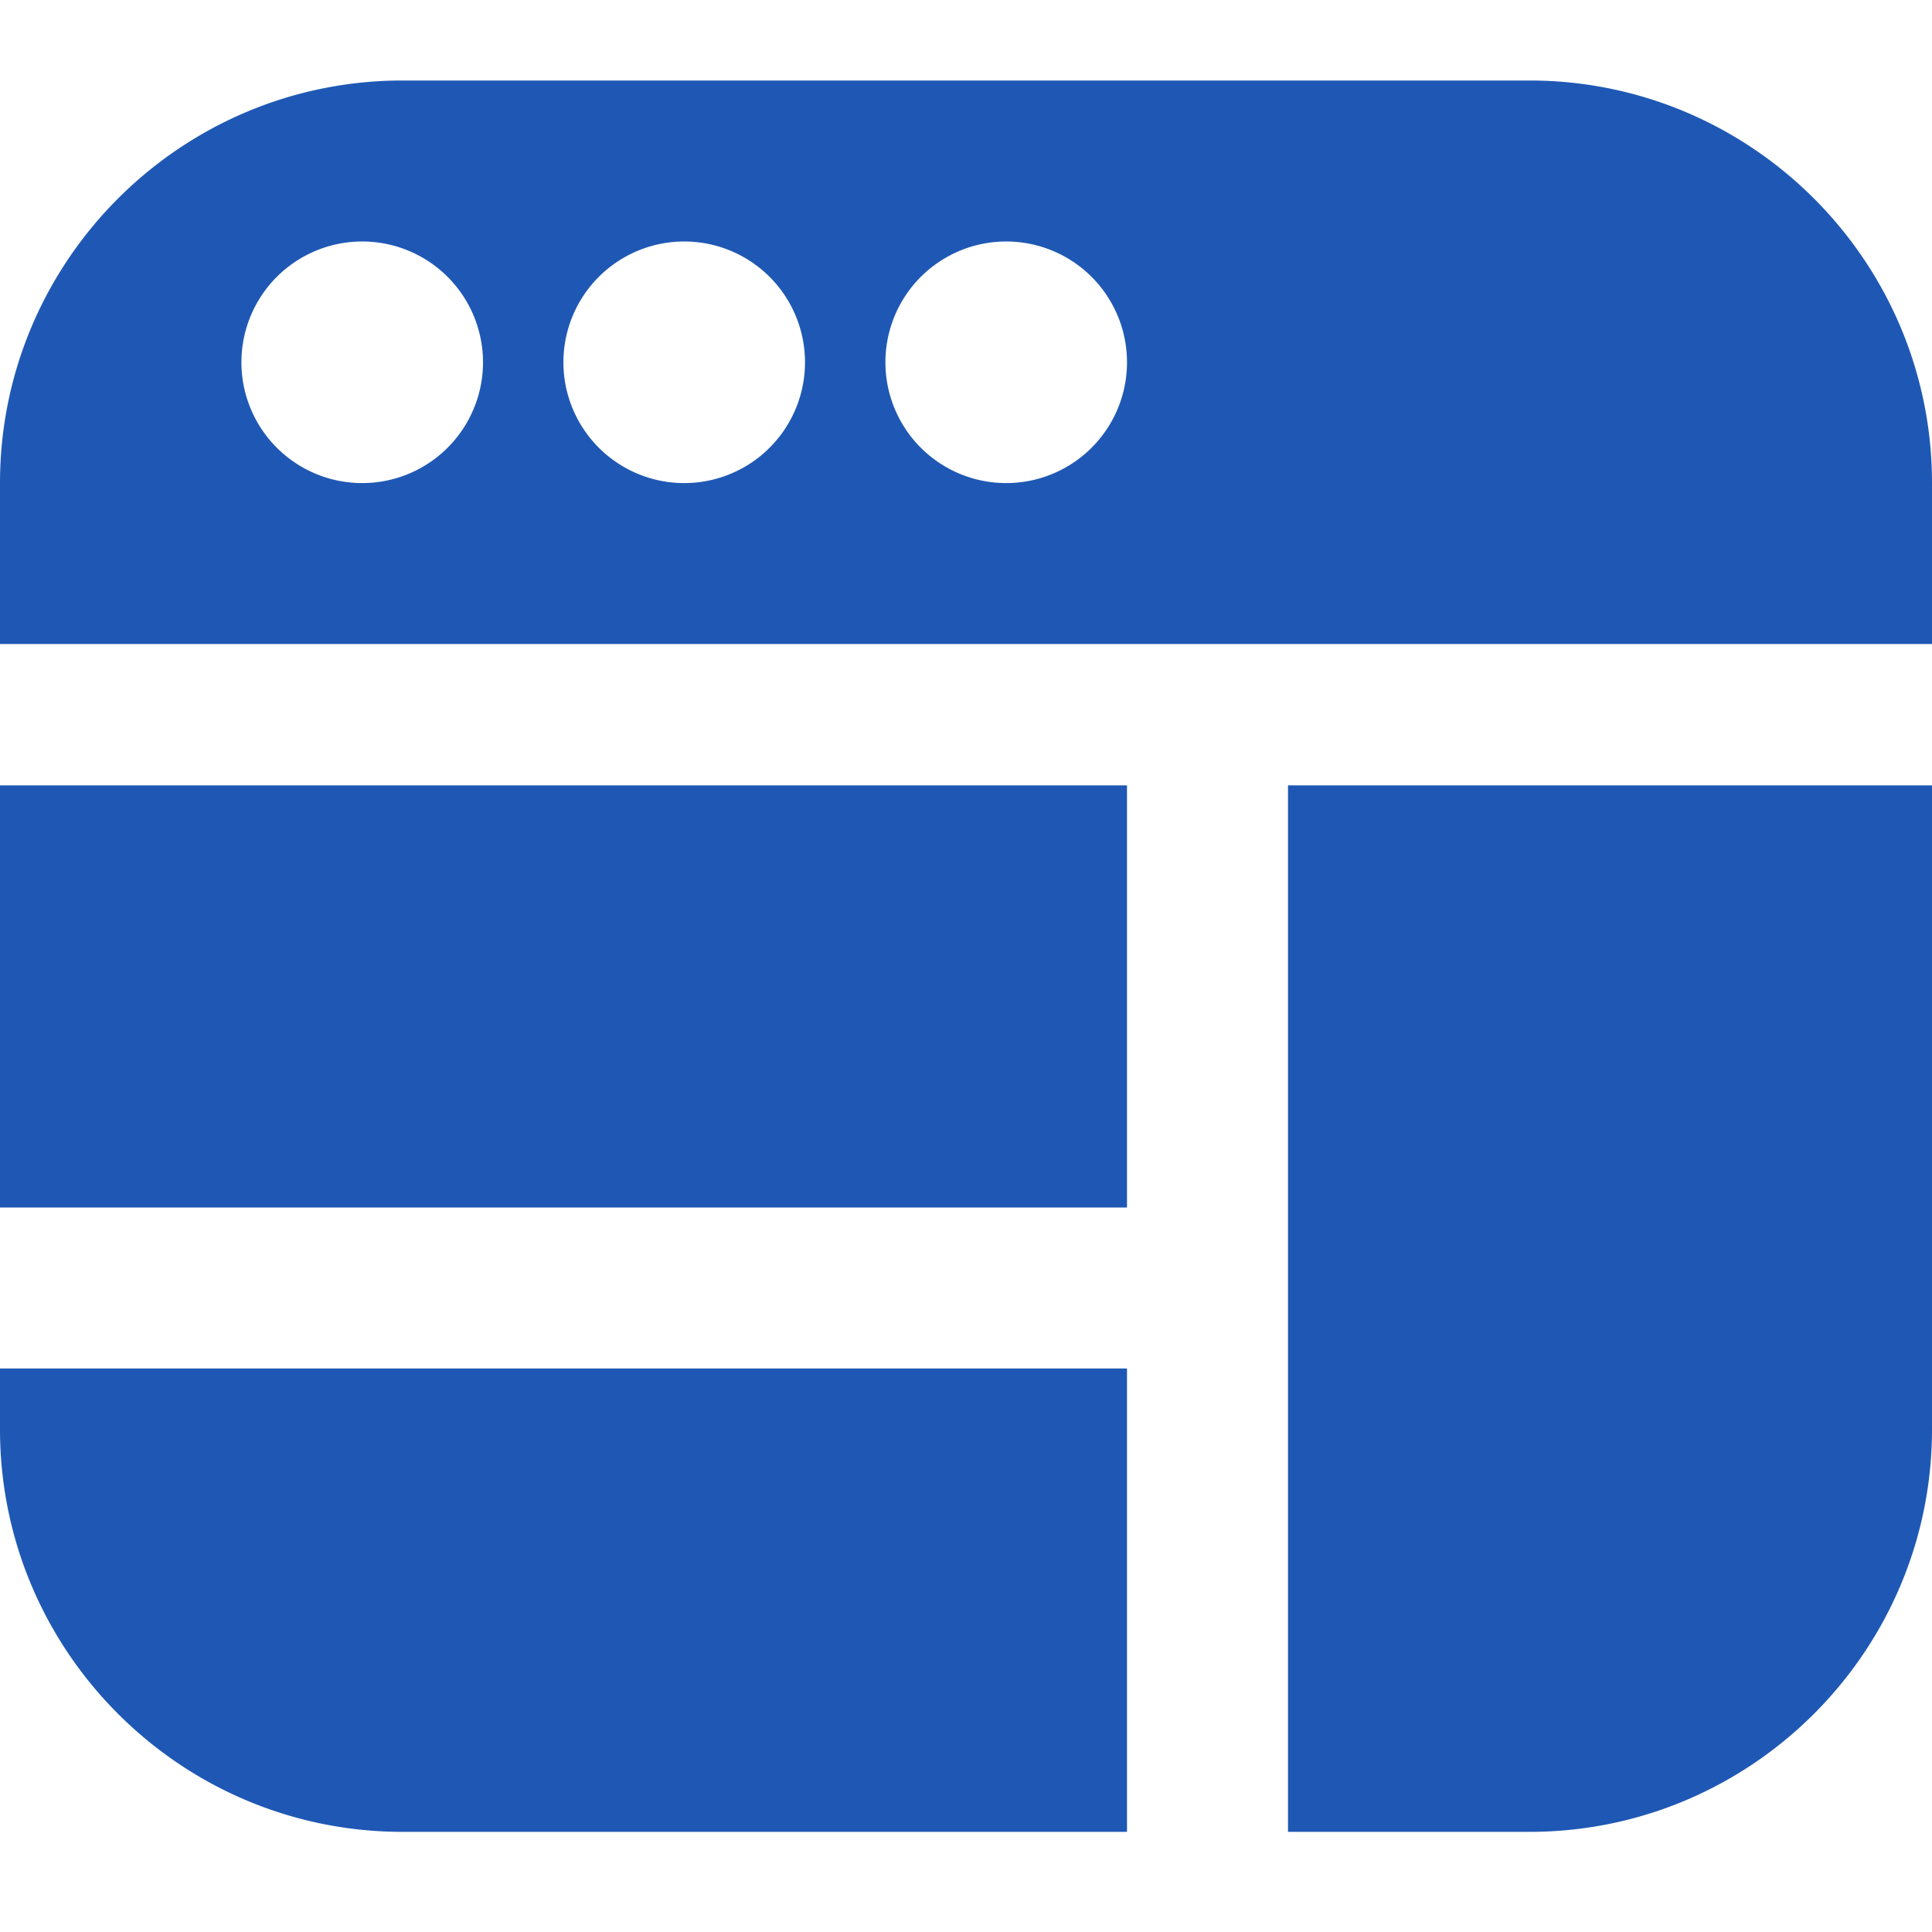 <svg xmlns="http://www.w3.org/2000/svg" version="1.1" xmlns:xlink="http://www.w3.org/1999/xlink" width="512" height="512" x="0" y="0" viewBox="0 0 24 24" style="enable-background:new 0 0 512 512" xml:space="preserve" class=""><g><path d="M0 9.756h14V15H0V9.756Zm0 8c0 2.757 2.243 5 5 5h9V17H0v.756Zm16 5h3c2.757 0 5-2.243 5-5v-8h-8v13ZM24 6v2H0V6c0-2.757 2.243-5 5-5h14c2.757 0 5 2.243 5 5ZM6 4.5a1.5 1.5 0 1 0-3.001.001A1.5 1.5 0 0 0 6 4.5Zm4 0a1.5 1.5 0 1 0-3.001.001A1.5 1.5 0 0 0 10 4.5Zm4 0a1.5 1.5 0 1 0-3.001.001A1.5 1.5 0 0 0 14 4.5Z" fill="#1f58b4" opacity="1" data-original="#000000" class=""></path></g></svg>